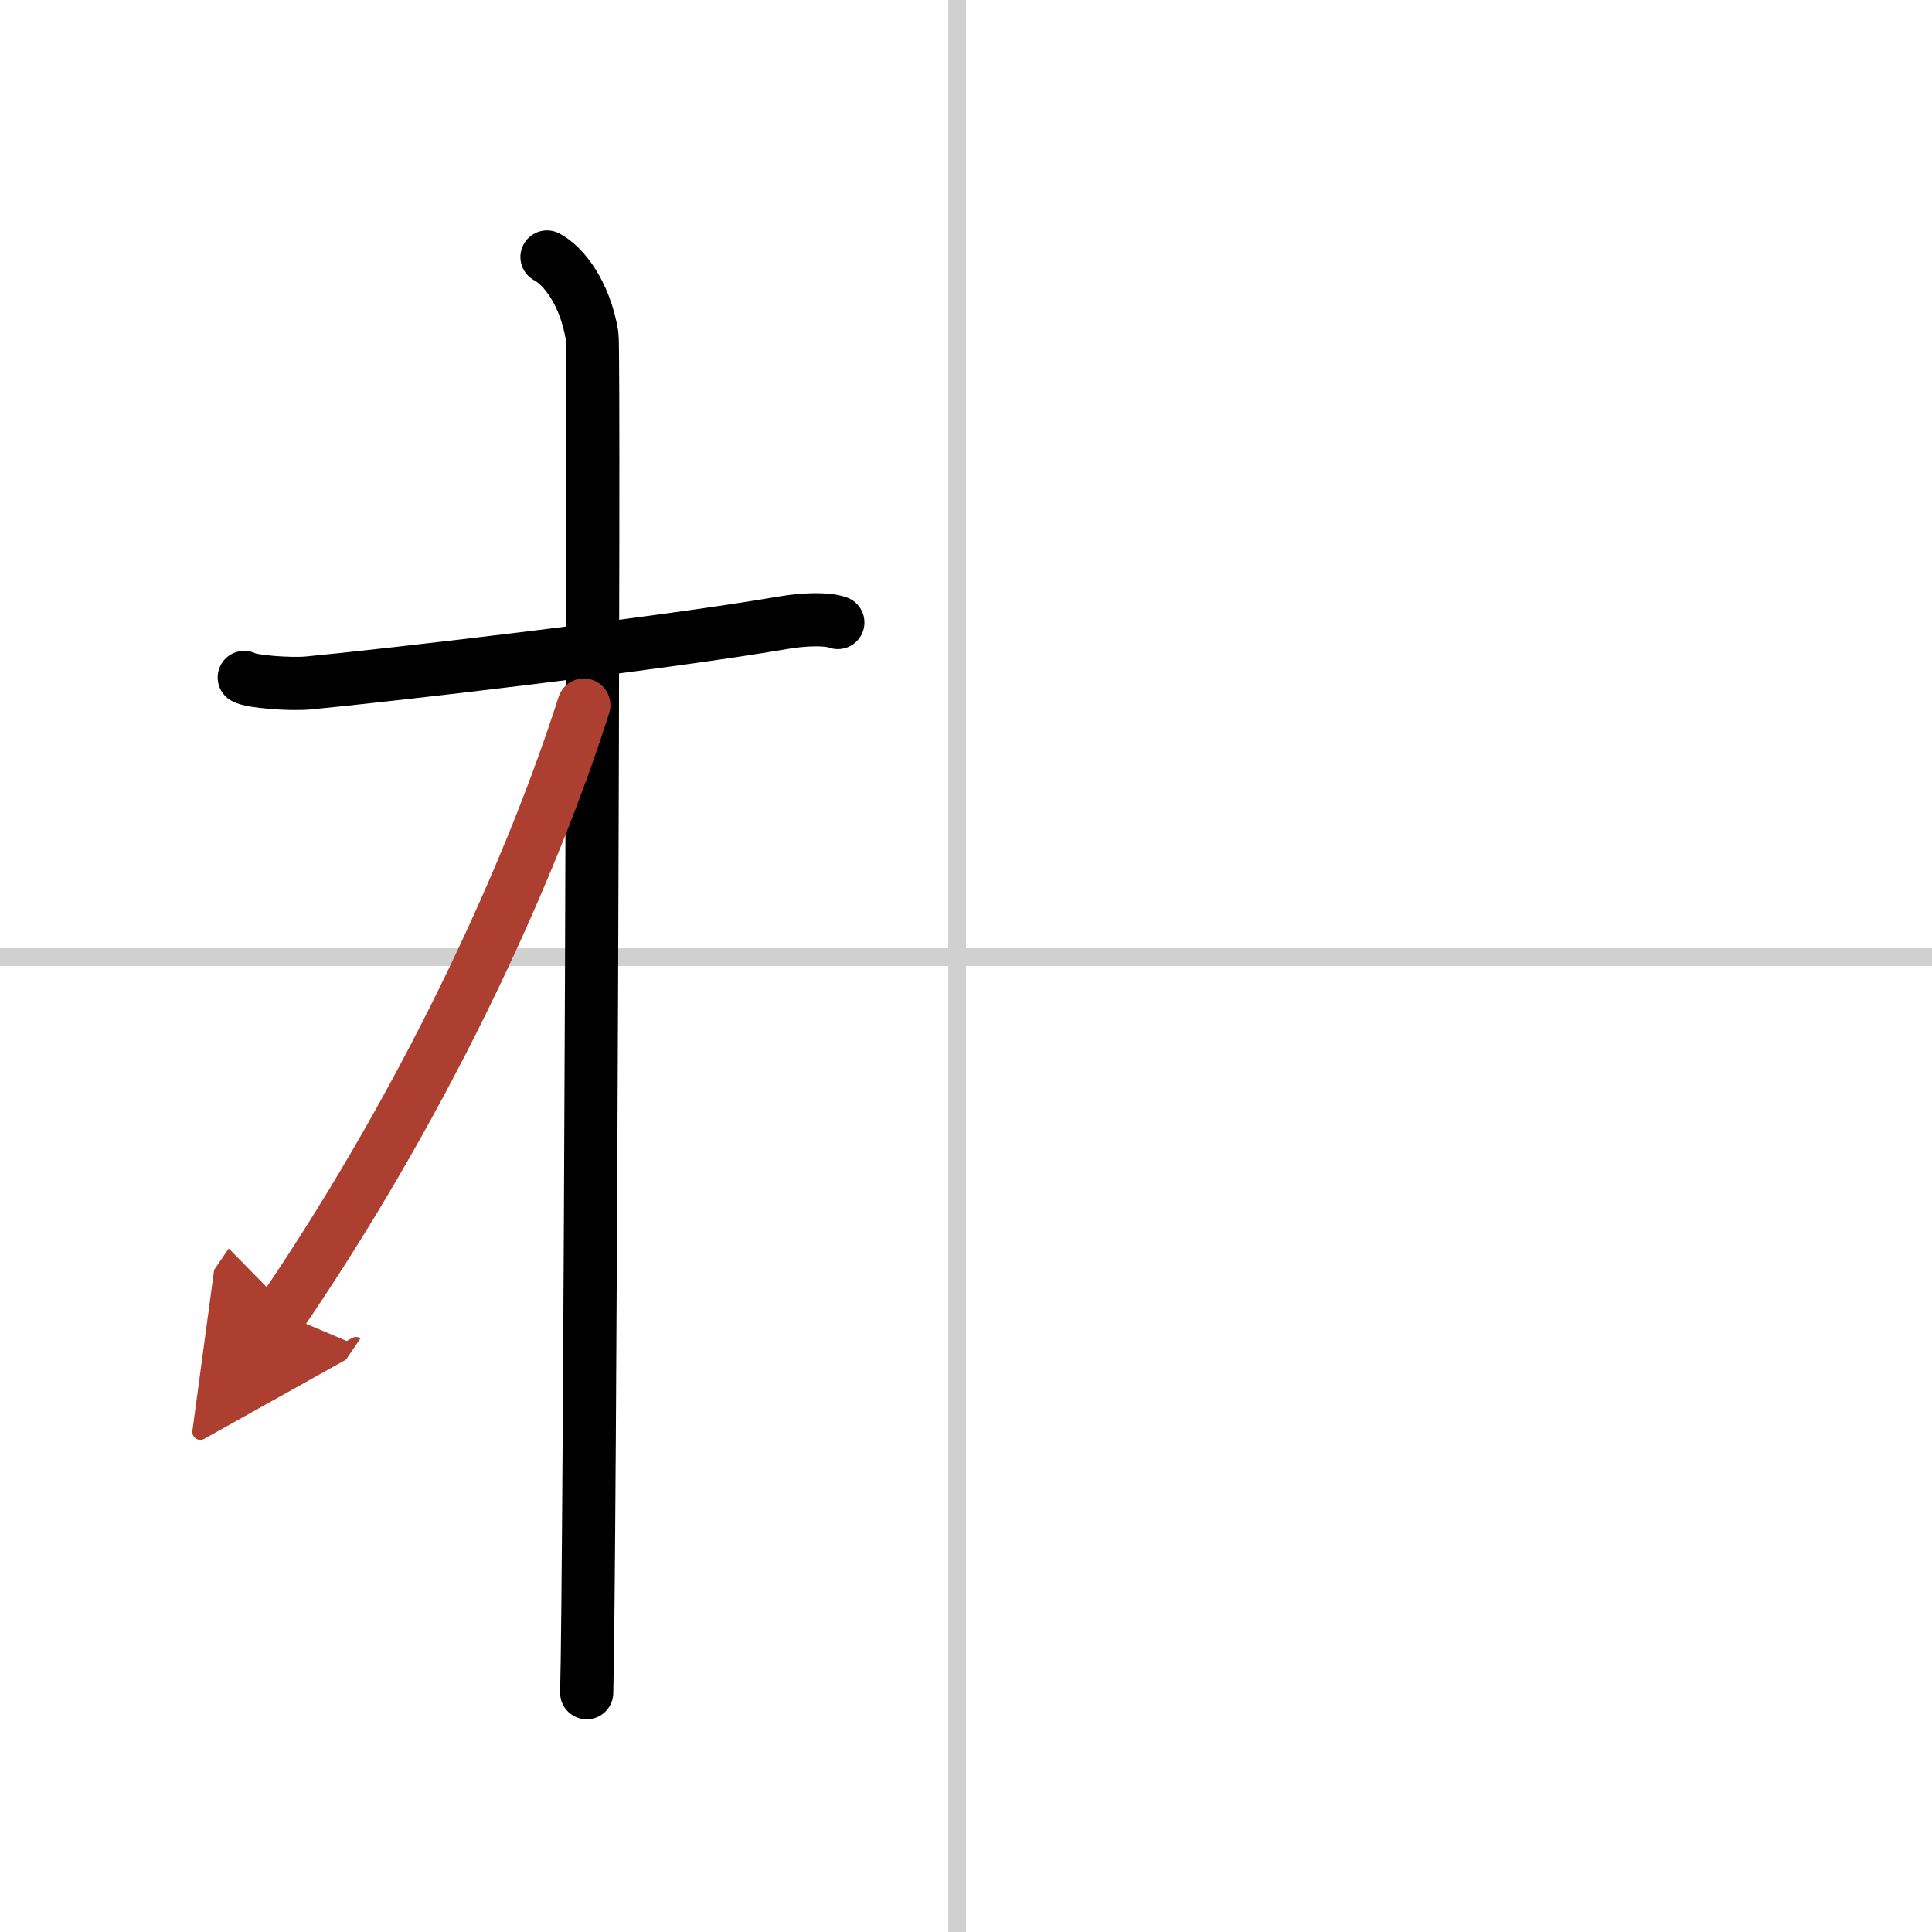 <svg width="400" height="400" viewBox="0 0 109 109" xmlns="http://www.w3.org/2000/svg"><defs><marker id="a" markerWidth="4" orient="auto" refX="1" refY="5" viewBox="0 0 10 10"><polyline points="0 0 10 5 0 10 1 5" fill="#ad3f31" stroke="#ad3f31"/></marker></defs><g fill="none" stroke="#000" stroke-linecap="round" stroke-linejoin="round" stroke-width="3"><rect width="100%" height="100%" fill="#fff" stroke="#fff"/><line x1="54" x2="54" y2="109" stroke="#d0d0d0" stroke-width="1"/><line x2="109" y1="54" y2="54" stroke="#d0d0d0" stroke-width="1"/><path d="m13.78 38.22c0.38 0.24 2.62 0.41 3.63 0.31 4.33-0.41 19.9-2.21 26.86-3.41 1.01-0.17 2.36-0.24 3 0"/><path d="m30.86 14.5c0.91 0.47 2.14 2 2.54 4.42 0.15 0.94-0.12 70.75-0.3 76.58"/><path d="m32.94 39.78c-2.69 8.47-8.31 21.43-17.08 34.31" marker-end="url(#a)" stroke="#ad3f31"/></g></svg>
